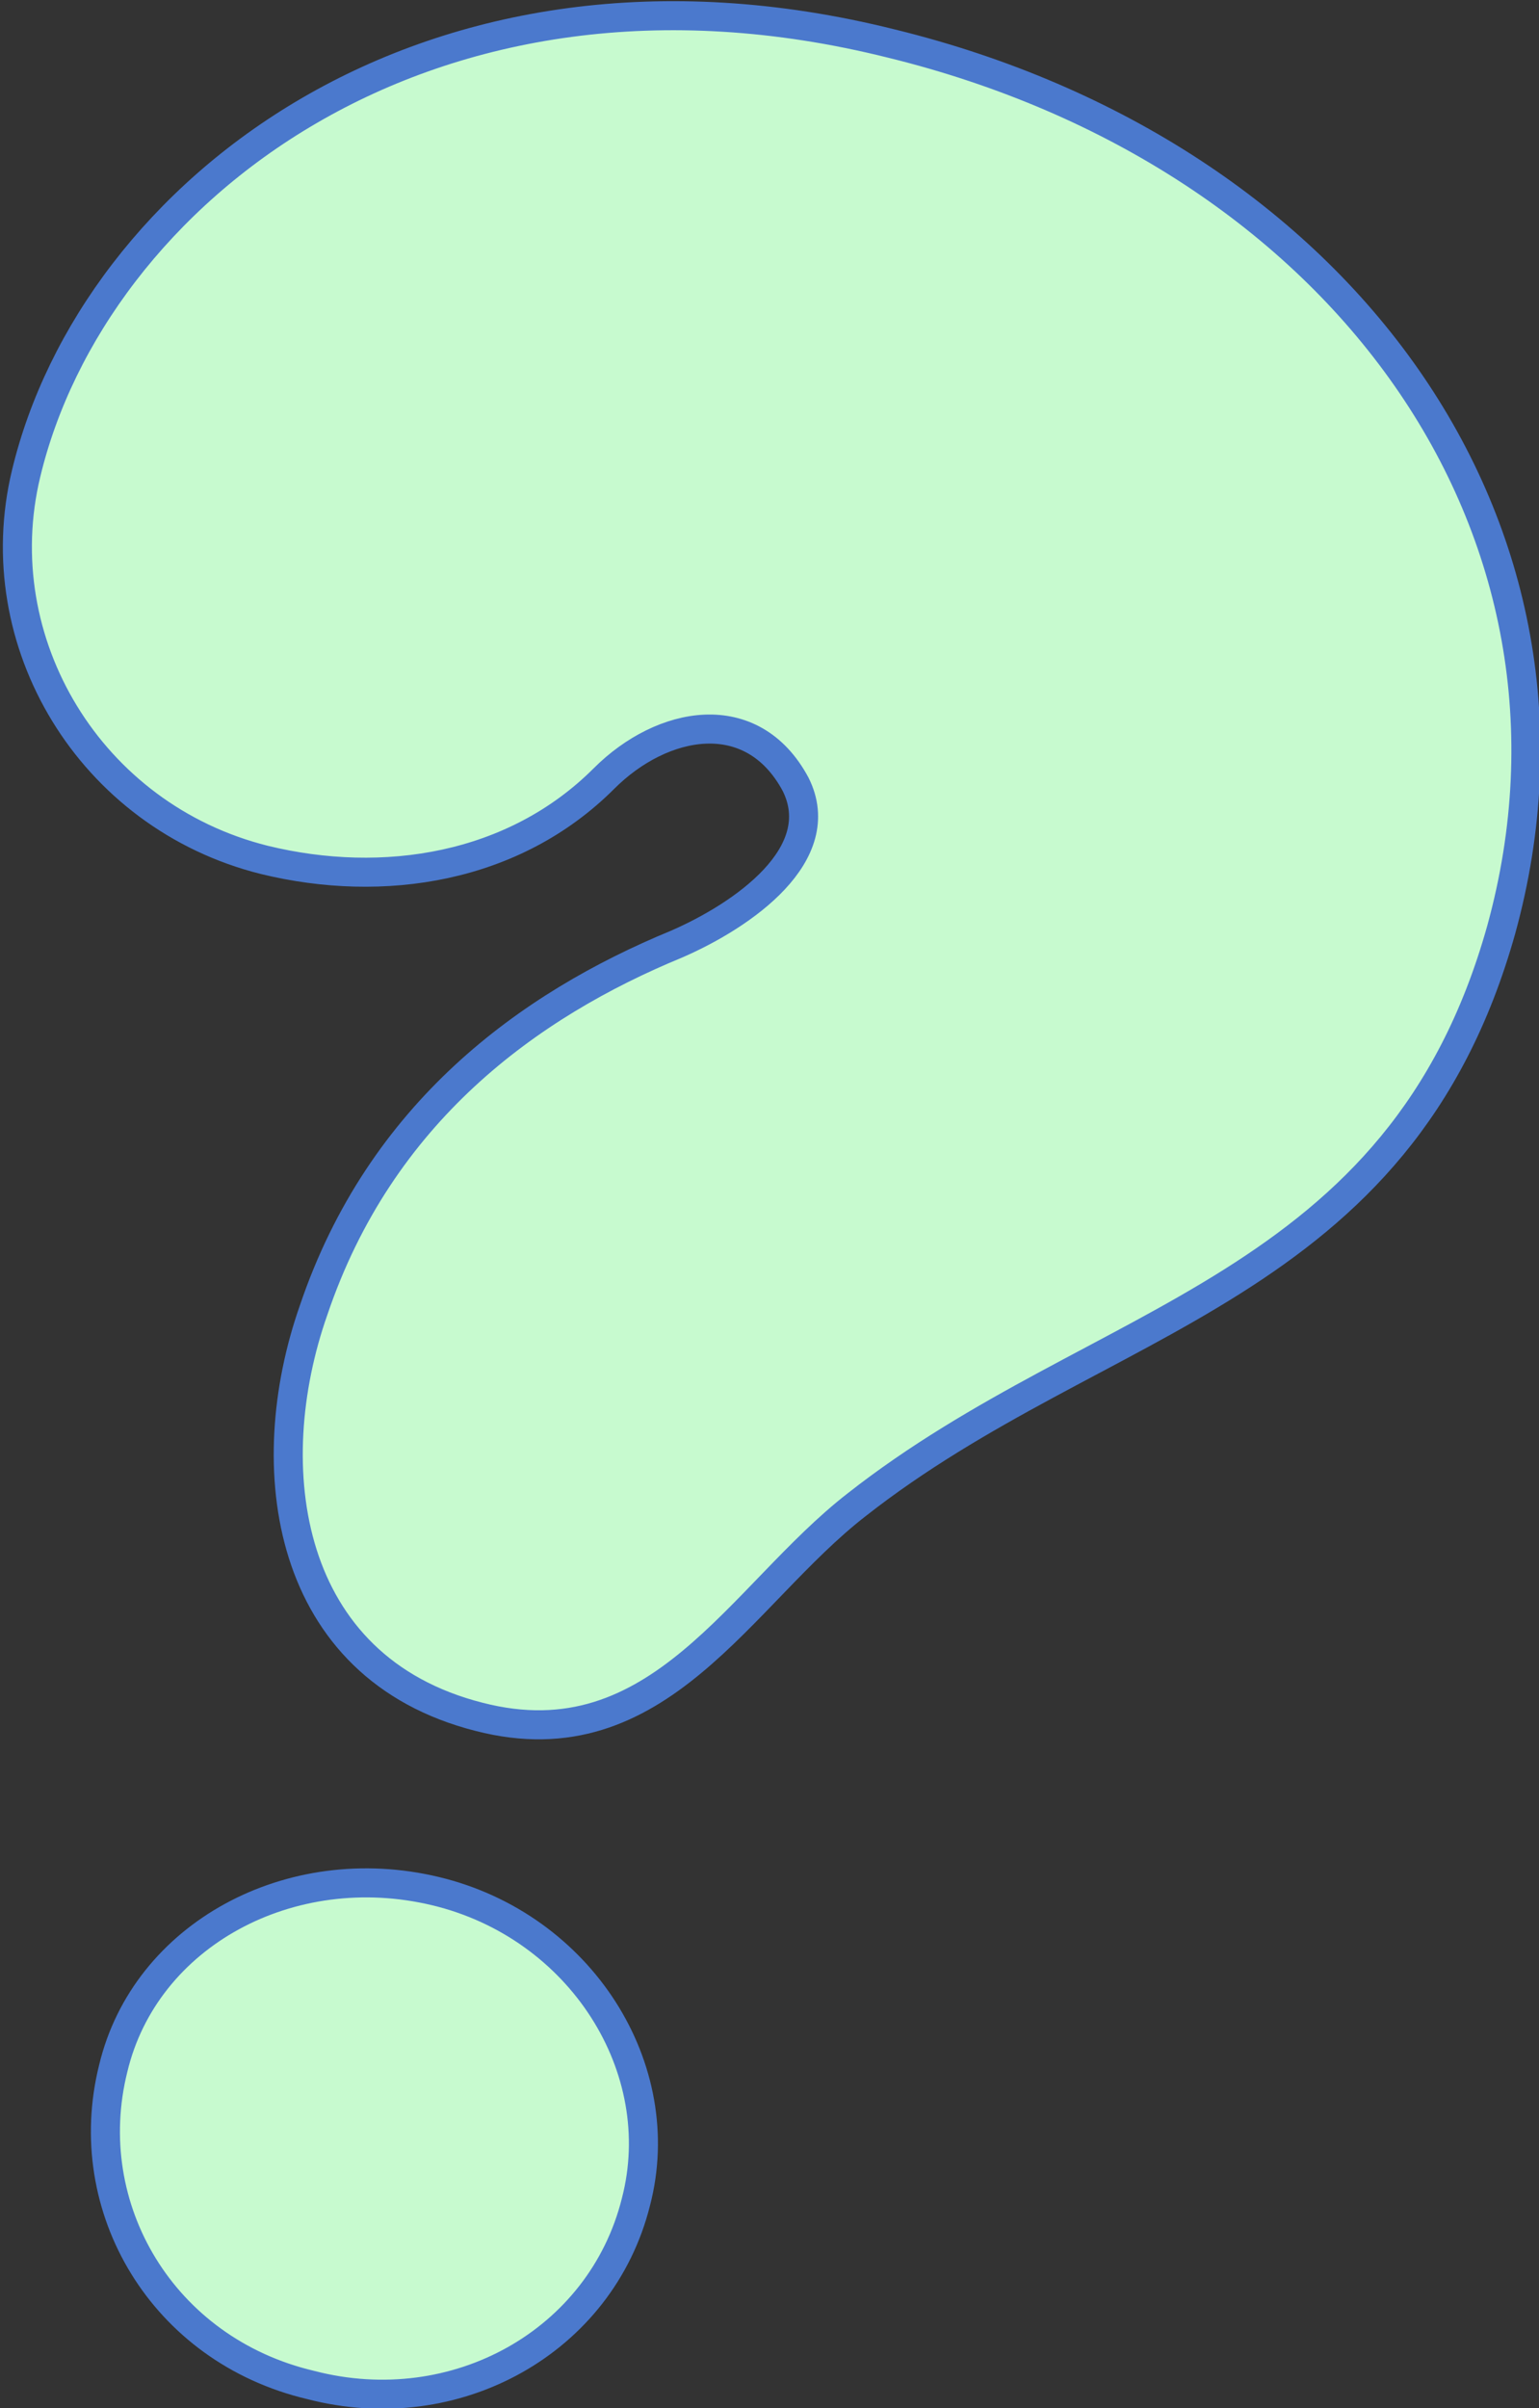 <?xml version="1.0" encoding="utf-8"?>
<!-- Generator: Adobe Illustrator 28.2.0, SVG Export Plug-In . SVG Version: 6.00 Build 0)  -->
<svg version="1.1" id="レイヤー_1" xmlns="http://www.w3.org/2000/svg" xmlns:xlink="http://www.w3.org/1999/xlink" x="0px"
	 y="0px" viewBox="0 0 53 82.9" style="enable-background:new 0 0 53 82.9;" xml:space="preserve">
<rect x="0" y="0" width="53" height="82.9" fill="#333333" stroke="none"/>
<style type="text/css">
	.st0{fill:#C7FACF;stroke:#4B79CD;stroke-miterlimit:10;}
</style>
<g>
	<g>
		<path class="st0" d="M29.5,51.8c-4,3.1-6.8,8.9-13,7.3c-6.7-1.7-7.6-8.6-5.7-14c2.3-6.8,7.4-10.5,12.5-12.6c2.3-1,5.3-3.1,4.1-5.5
			c-1.5-2.8-4.6-2.2-6.6-0.2c-3.1,3.1-7.6,3.8-11.7,2.8c-6-1.5-9.6-7.5-8.2-13.3C3.2,6.7,14.7-2.5,30.7,1.5
			C46.2,5.3,55.5,18.2,51.7,32C48.2,44.5,37.9,45.2,29.5,51.8z"/>
	</g>
	<path class="st0" d="M15,65.1c5,1.2,8.1,6.1,6.9,10.7c-1.2,4.8-6.2,7.6-11.2,6.3C5.6,80.9,2.7,76,3.9,71.2C5,66.6,10,63.9,15,65.1z
		"/>
</g>
</svg>
